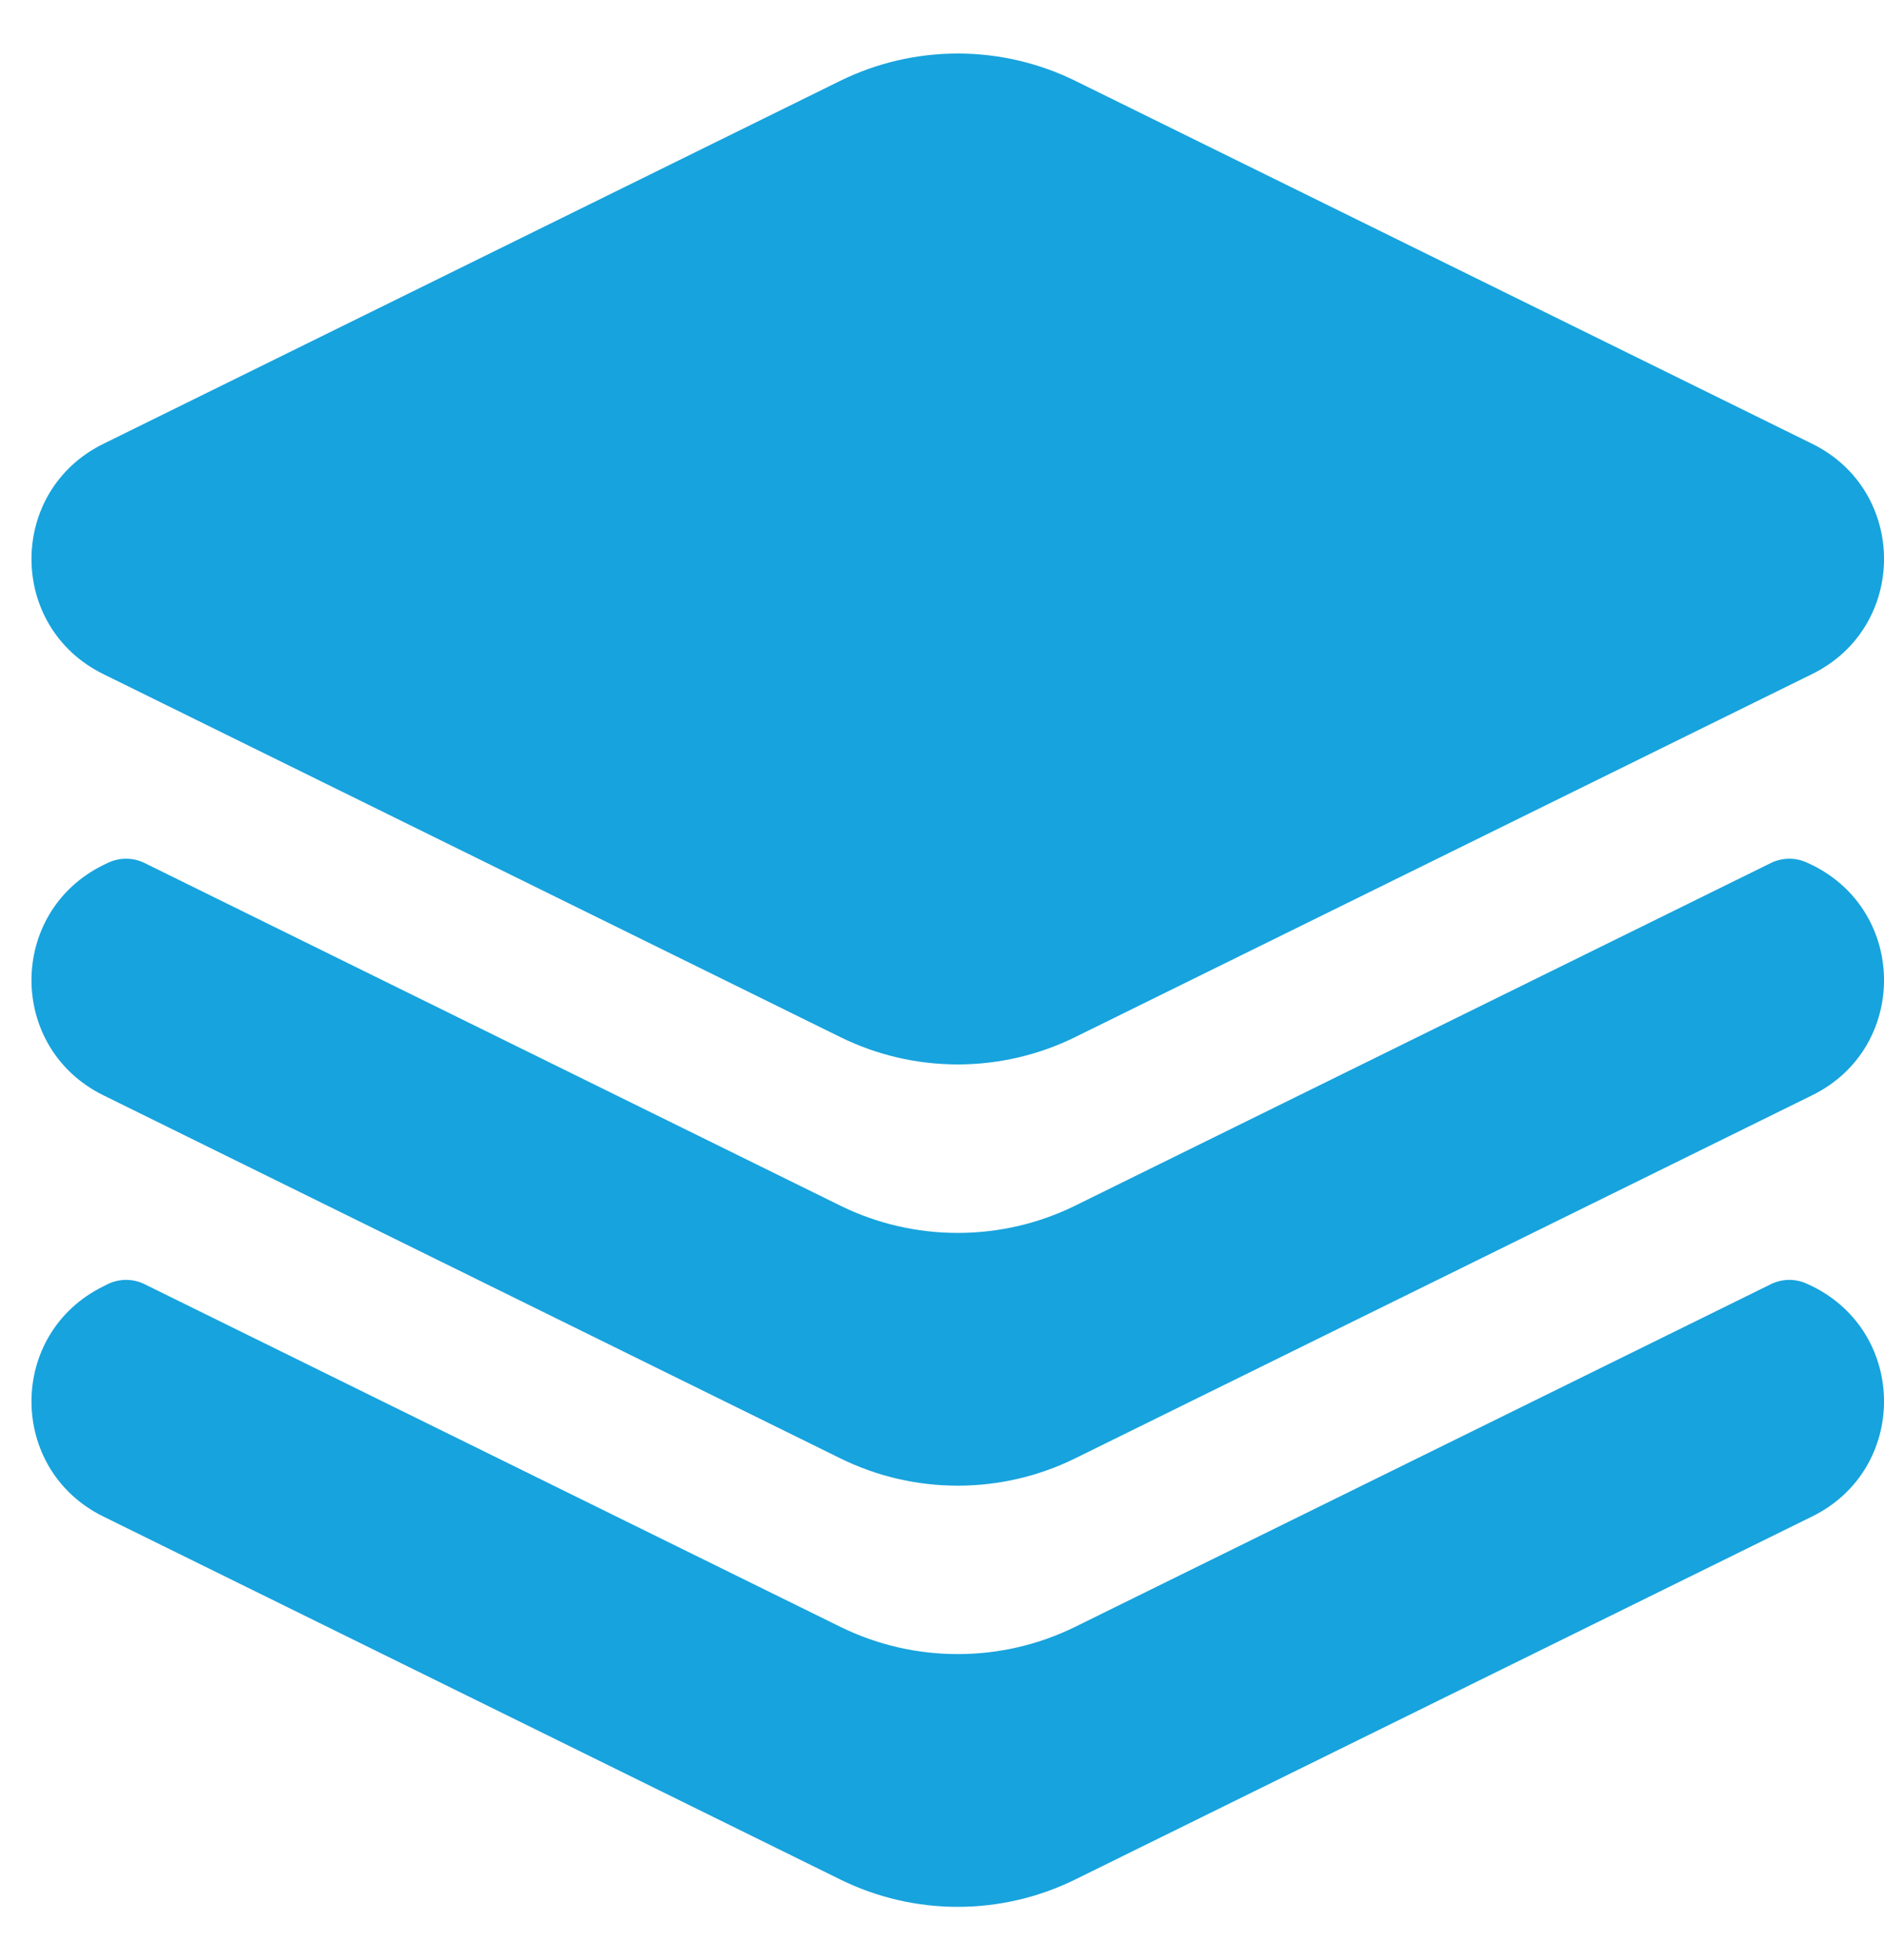 <?xml version="1.0" encoding="UTF-8"?> <svg xmlns="http://www.w3.org/2000/svg" width="25" height="26" viewBox="0 0 25 26" fill="none"><path fill-rule="evenodd" clip-rule="evenodd" d="M14.268 1.072C13.783 0.834 13.249 0.71 12.709 0.71C12.168 0.71 11.635 0.834 11.15 1.072L1.371 5.888C0.1 6.514 0.1 8.317 1.371 8.942L11.15 13.757C11.635 13.996 12.168 14.12 12.709 14.12C13.249 14.12 13.783 13.996 14.268 13.757L24.047 8.941C25.318 8.315 25.318 6.513 24.047 5.887L14.268 1.072ZM1.426 11.449C1.503 11.411 1.588 11.391 1.673 11.391C1.759 11.391 1.844 11.411 1.92 11.449L11.15 15.993C11.635 16.232 12.168 16.355 12.709 16.355C13.249 16.355 13.783 16.232 14.268 15.993L23.497 11.449C23.574 11.411 23.659 11.391 23.744 11.391C23.83 11.391 23.914 11.411 23.991 11.449L24.047 11.475C25.318 12.101 25.318 13.905 24.047 14.529L14.268 19.345C13.783 19.584 13.249 19.708 12.709 19.708C12.168 19.708 11.635 19.584 11.15 19.345L1.371 14.529C0.1 13.903 0.1 12.101 1.371 11.475L1.426 11.449ZM1.92 17.036C1.844 16.998 1.759 16.978 1.673 16.978C1.588 16.978 1.503 16.998 1.426 17.036L1.371 17.064C0.1 17.689 0.1 19.492 1.371 20.117L11.15 24.932C11.635 25.171 12.168 25.295 12.709 25.295C13.249 25.295 13.783 25.171 14.268 24.932L24.047 20.116C25.318 19.491 25.318 17.688 24.047 17.062L23.991 17.036C23.914 16.998 23.83 16.978 23.744 16.978C23.659 16.978 23.574 16.998 23.497 17.036L14.268 21.58C13.783 21.819 13.249 21.942 12.709 21.942C12.168 21.942 11.635 21.819 11.15 21.58L1.92 17.036Z" fill="#17A3DD"></path></svg> 